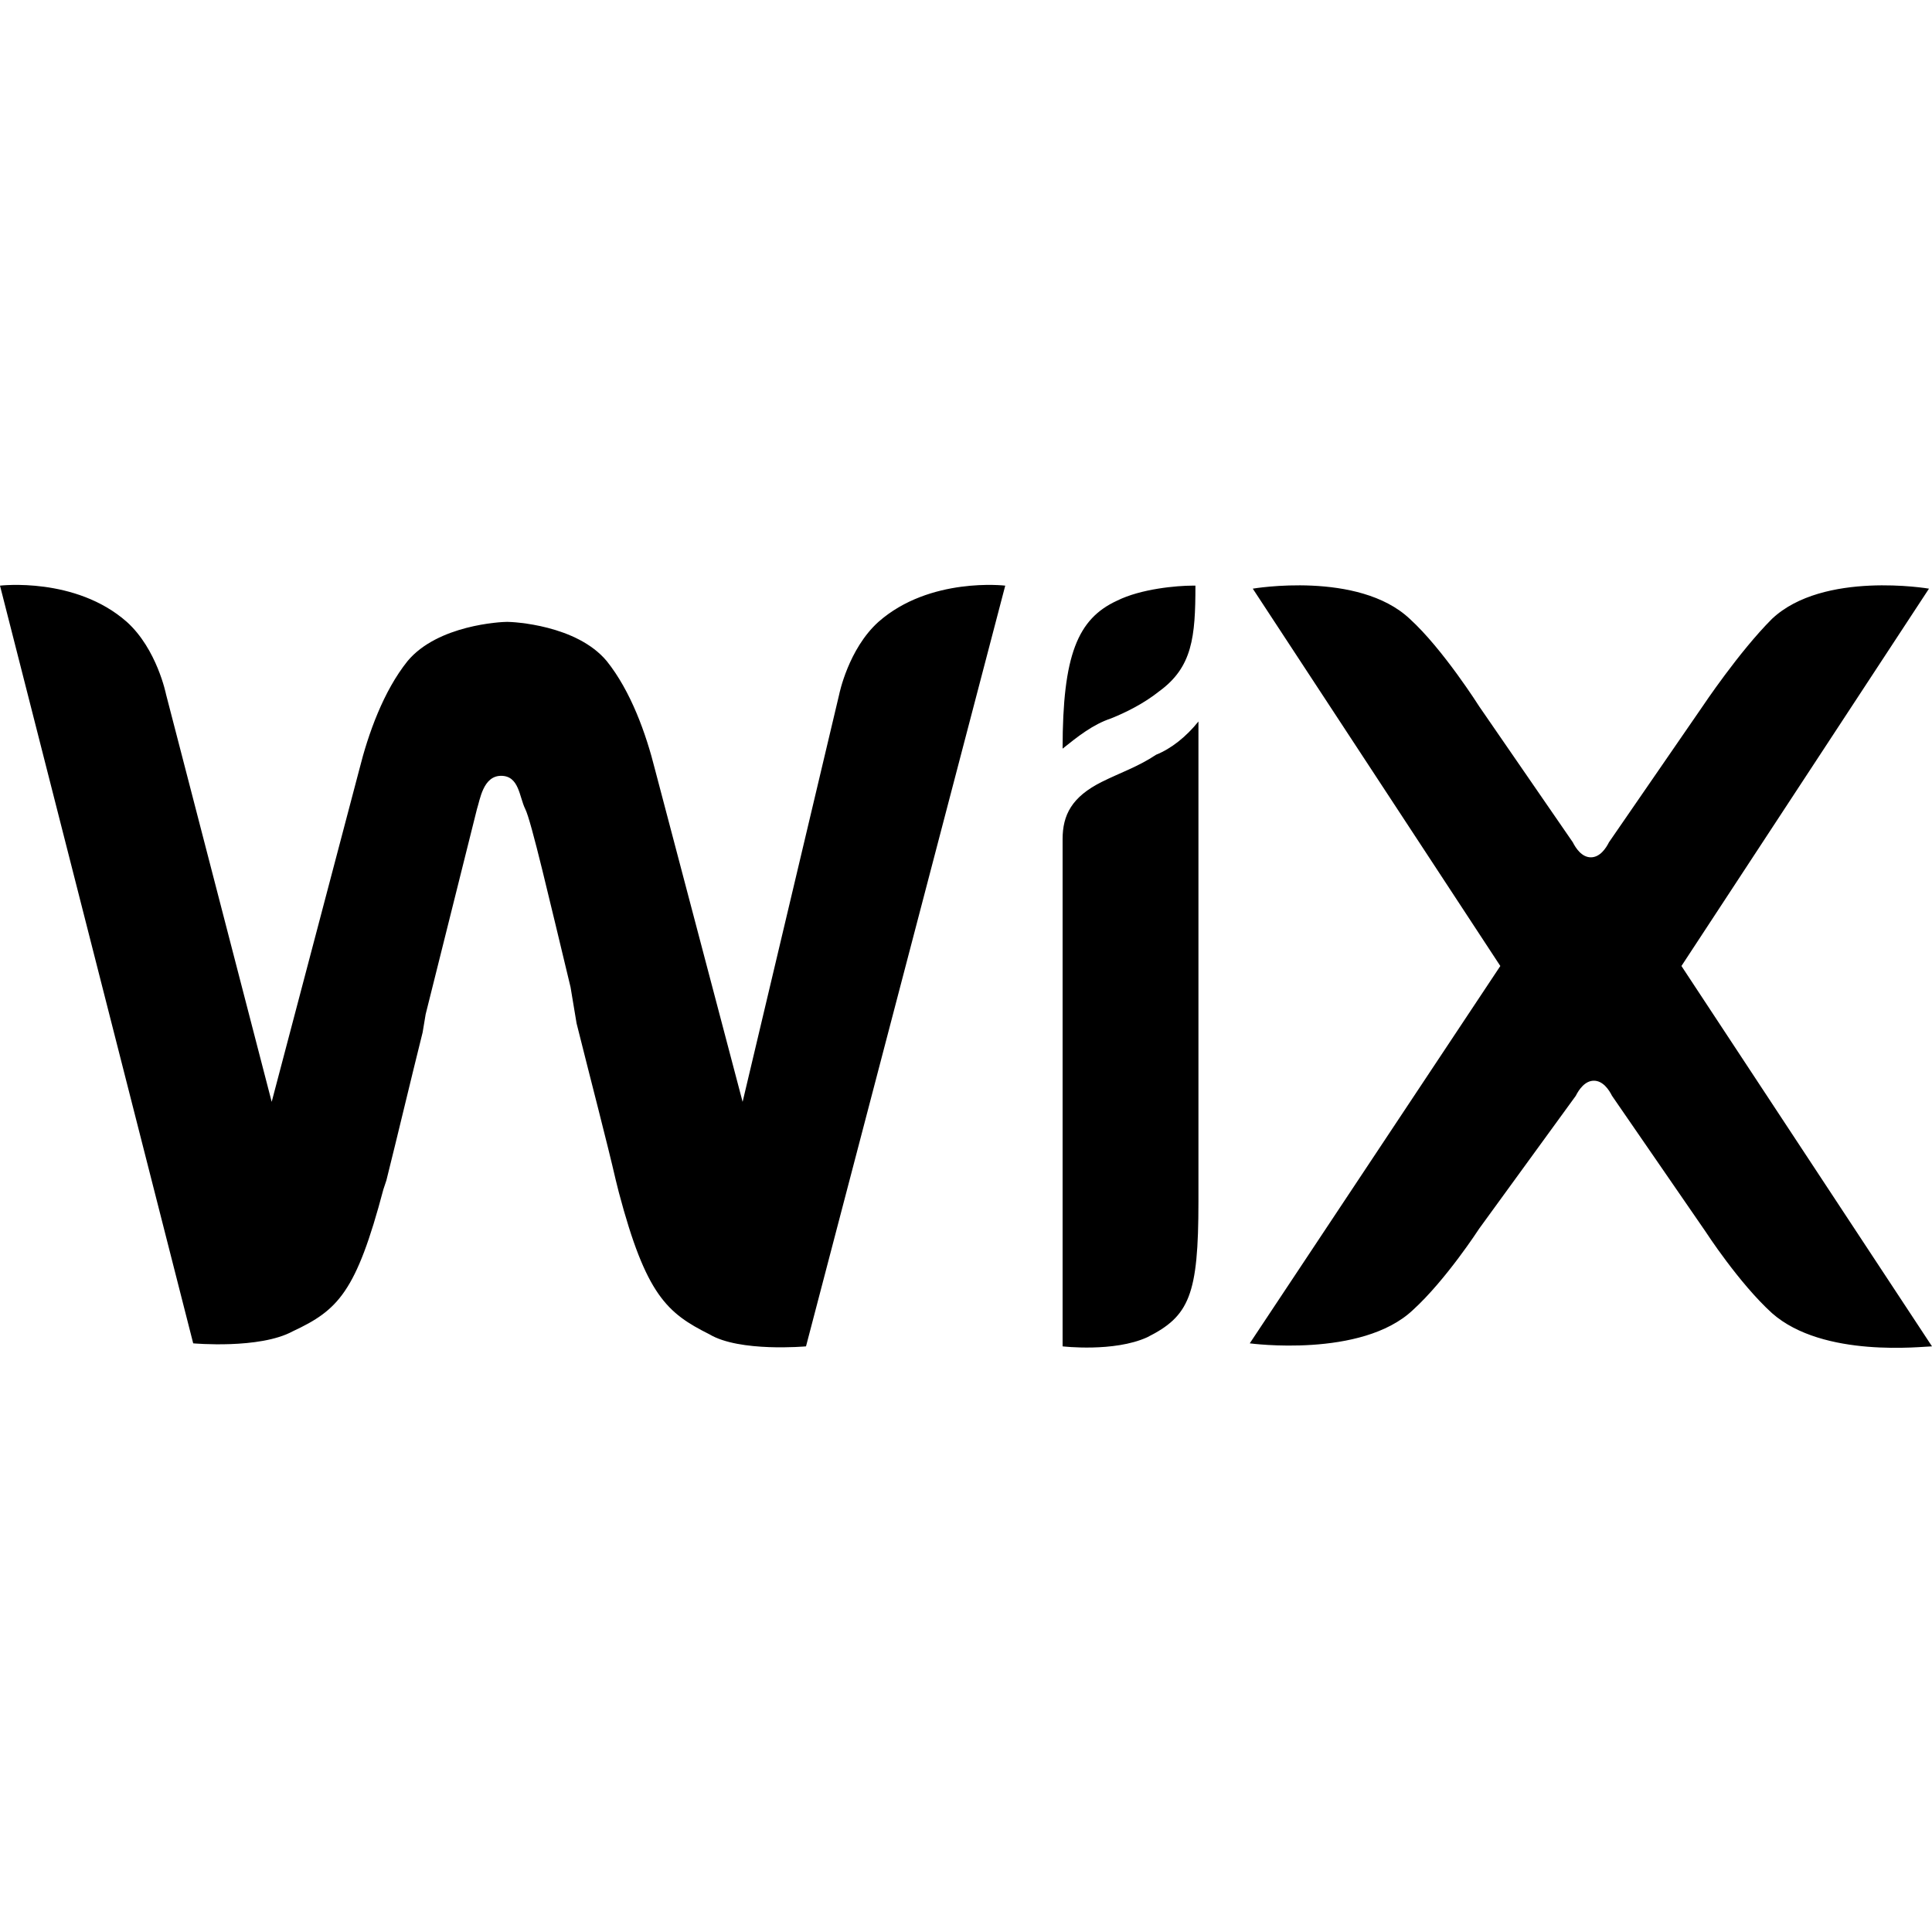 <?xml version="1.0" encoding="utf-8"?>
<!-- Generator: Adobe Illustrator 28.0.0, SVG Export Plug-In . SVG Version: 6.00 Build 0)  -->
<svg version="1.1" id="Layer_1" xmlns="http://www.w3.org/2000/svg" xmlns:xlink="http://www.w3.org/1999/xlink" x="0px" y="0px"
	 width="64px" height="64px" viewBox="0 0 64 64" style="enable-background:new 0 0 64 64;" xml:space="preserve">
<style type="text/css">
	.st0{fill-rule:evenodd;clip-rule:evenodd;}
</style>
<path class="st0" d="M0,19.4c0,0,2.5-0.3,4.2,1.2c1,0.9,1.3,2.4,1.3,2.4L9,36.5l2.9-11c0.3-1.2,0.8-2.6,1.6-3.6
	c1-1.2,3.1-1.3,3.3-1.3c0.2,0,2.3,0.1,3.3,1.3c0.8,1,1.3,2.4,1.6,3.6l2.9,11L27.8,23c0,0,0.3-1.5,1.3-2.4c1.7-1.5,4.2-1.2,4.2-1.2
	l-6.6,25.2c0,0-2.2,0.2-3.2-0.4c-1.4-0.7-2.1-1.3-3-4.7l-0.1-0.4c-0.3-1.3-0.8-3.2-1.3-5.2L19,33.3l-0.1-0.6
	c-0.7-2.9-1.3-5.5-1.5-5.9s-0.2-1.1-0.8-1.1s-0.7,0.8-0.8,1.1c-0.1,0.4-0.9,3.6-1.7,6.8l-0.1,0.6c-0.4,1.6-0.8,3.3-1.2,4.9l-0.1,0.3
	c-0.9,3.4-1.5,4-3,4.7c-1.1,0.6-3.3,0.4-3.3,0.4L0,19.4z M39.7,23.9v0.9l0,0v15c0,3.1-0.3,3.8-1.7,4.5c-1.1,0.5-2.8,0.3-2.8,0.3
	V27.8c0-0.8,0.3-1.4,1.3-1.9c0.6-0.3,1.2-0.5,1.8-0.9C38.8,24.8,39.3,24.4,39.7,23.9z M41.5,19.5c0,0,3.5-0.6,5.2,1
	c1.1,1,2.3,2.9,2.3,2.9l3.1,4.5c0.1,0.2,0.3,0.5,0.6,0.5c0.3,0,0.5-0.3,0.6-0.5l3.1-4.5c0,0,1.2-1.8,2.3-2.9c1.7-1.6,5.2-1,5.2-1
	L55.7,32L64,44.6h0c-0.3,0-3.6,0.4-5.3-1.1c-1.1-1-2.2-2.7-2.2-2.7l-3.1-4.5c-0.1-0.2-0.3-0.5-0.6-0.5s-0.5,0.3-0.6,0.5L49,40.7
	c0,0-1.1,1.7-2.2,2.7c-1.7,1.6-5.4,1.1-5.4,1.1L49.7,32L41.5,19.5z M39.6,19.4L39.6,19.4c0,1.7-0.1,2.7-1.2,3.5
	c-0.5,0.4-1.1,0.7-1.6,0.9c-0.6,0.2-1.1,0.6-1.6,1c0-3.1,0.5-4.3,1.8-4.9c0.8-0.4,2-0.5,2.5-0.5H39.6z"/>
</svg>
